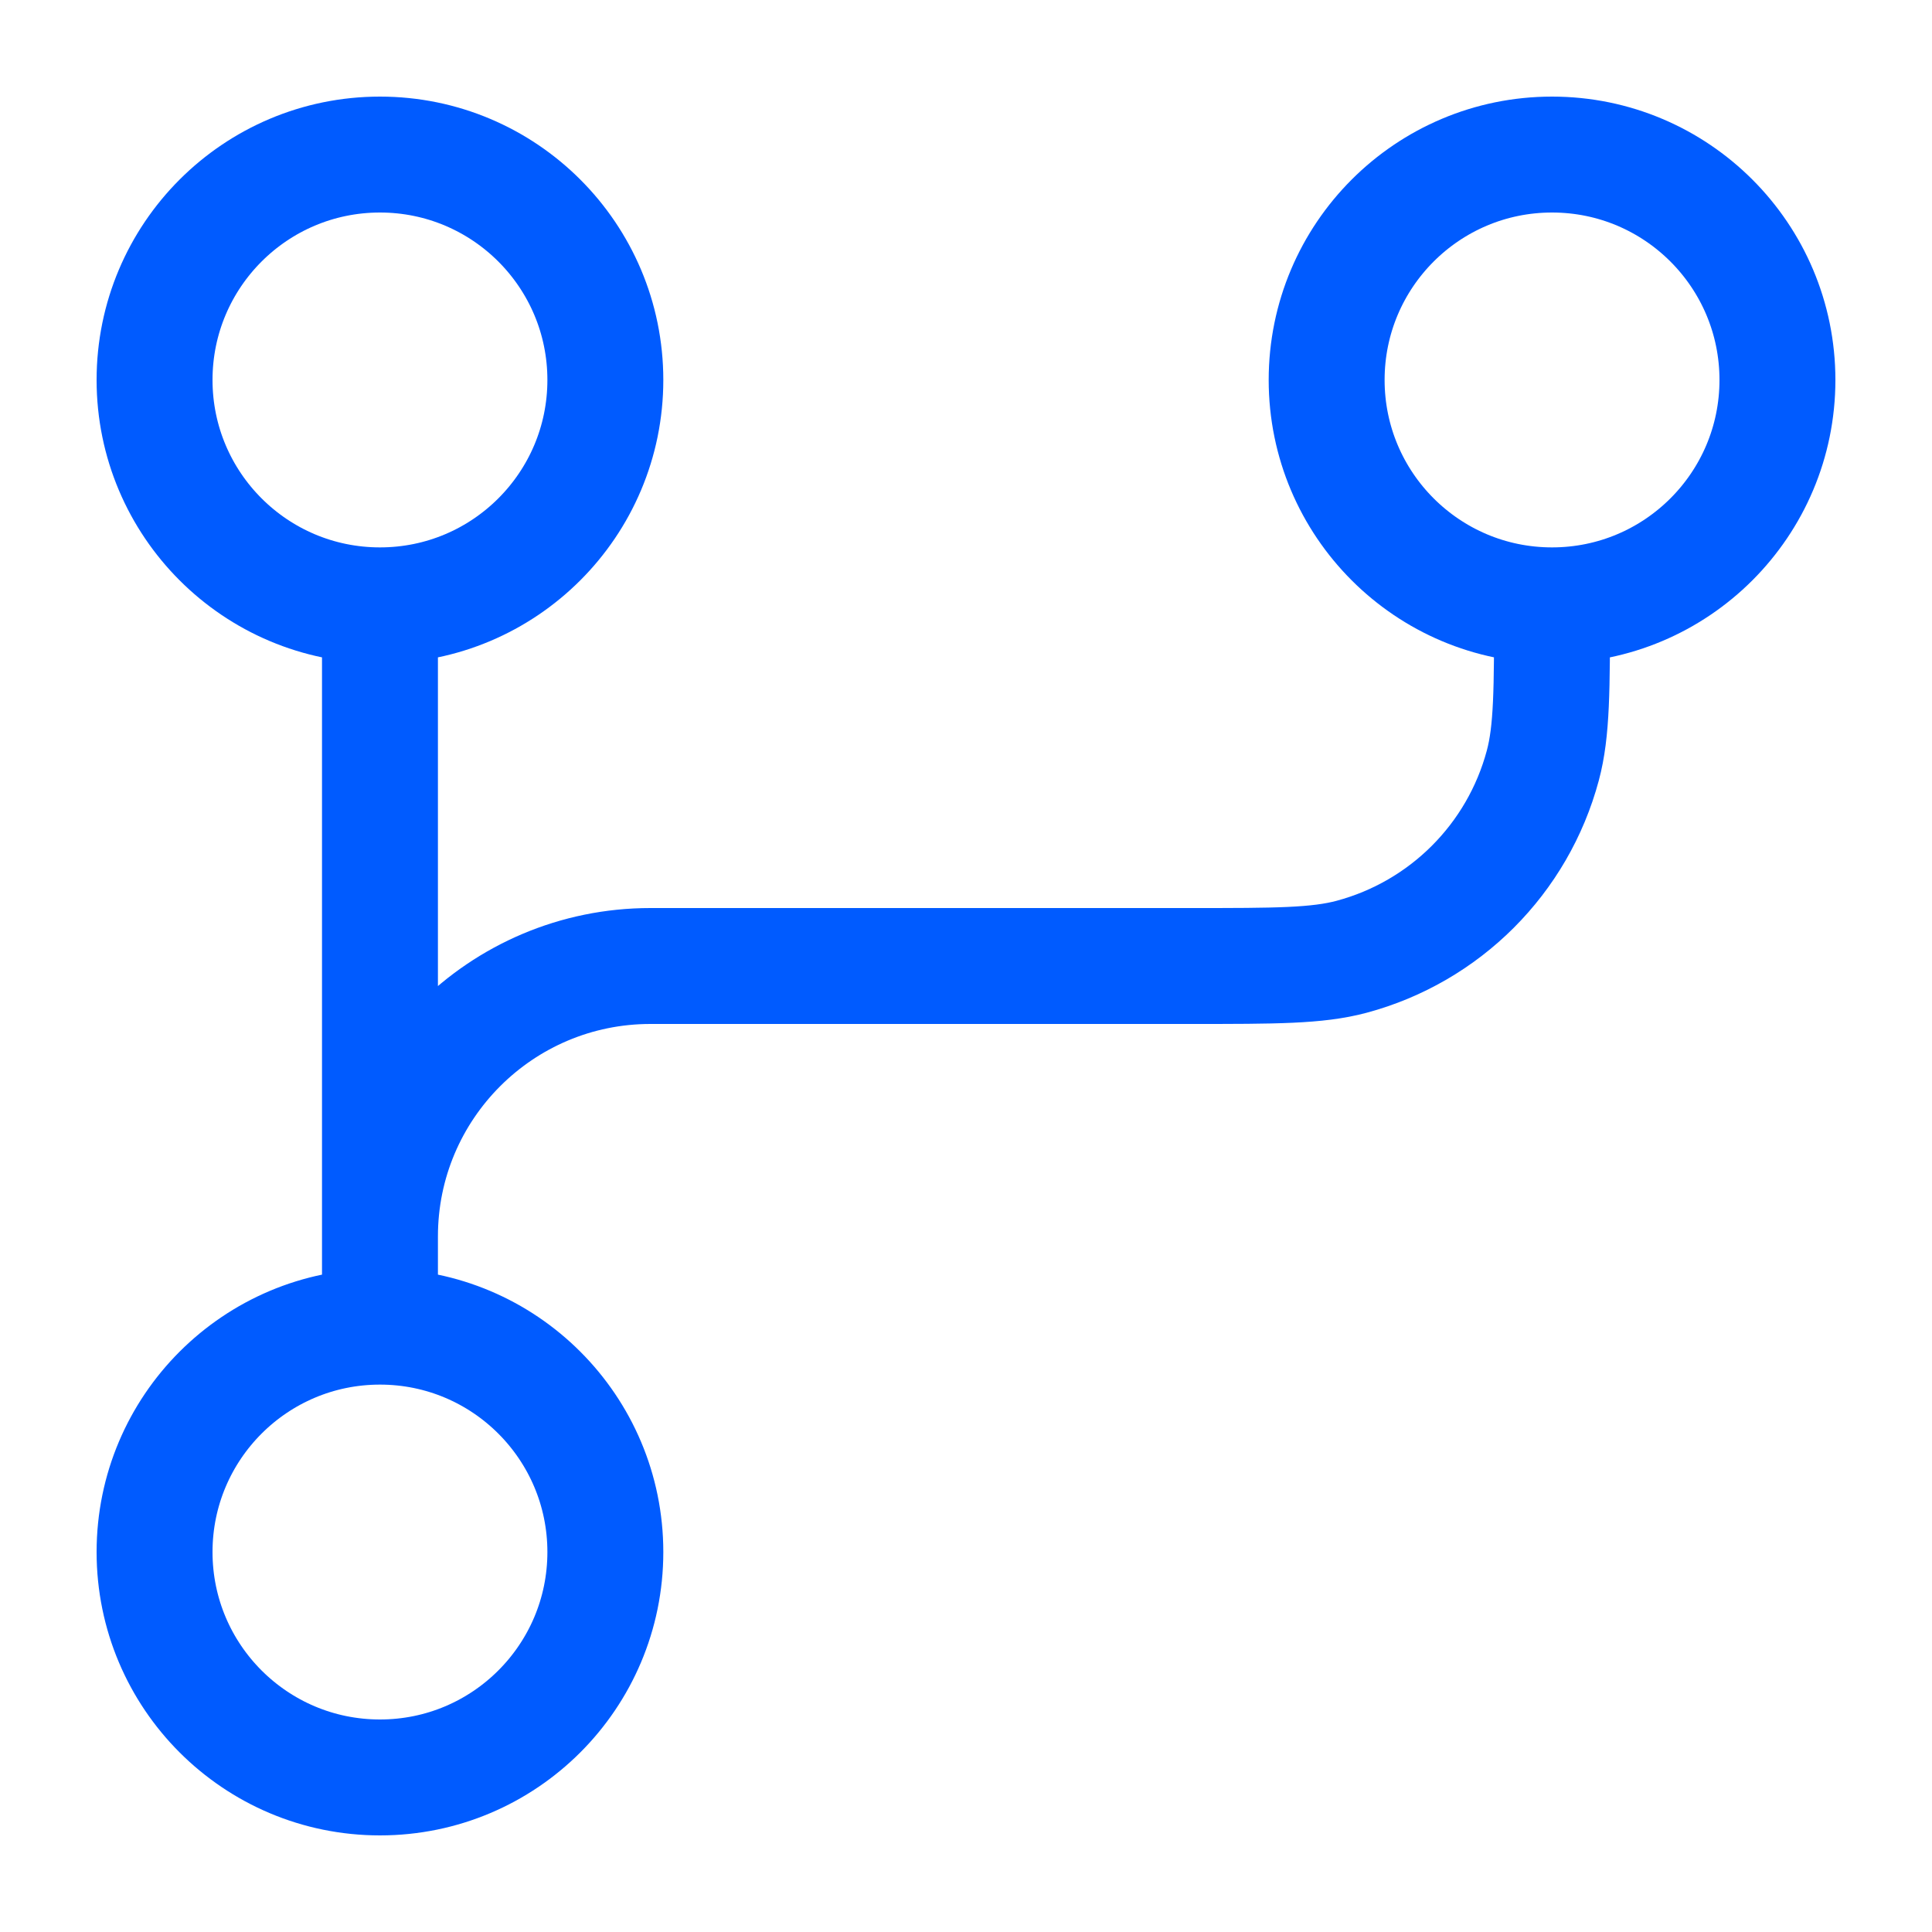 <svg width="100" height="100" viewBox="0 0 100 100" fill="none" xmlns="http://www.w3.org/2000/svg">
<path d="M19.667 31.333C26.11 31.333 31.333 26.11 31.333 19.667C31.333 13.223 26.11 8 19.667 8C13.223 8 8 13.223 8 19.667C8 26.11 13.223 31.333 19.667 31.333ZM19.667 31.333V68.667M19.667 68.667C13.223 68.667 8 73.89 8 80.333C8 86.777 13.223 92 19.667 92C26.11 92 31.333 86.777 31.333 80.333C31.333 73.89 26.11 68.667 19.667 68.667ZM80.333 31.333C86.777 31.333 92 26.11 92 19.667C92 13.223 86.777 8 80.333 8C73.89 8 68.667 13.223 68.667 19.667C68.667 26.11 73.89 31.333 80.333 31.333ZM80.333 31.333C80.333 35.673 80.333 37.843 79.856 39.623C78.562 44.455 74.788 48.228 69.957 49.523C68.177 50 66.007 50 61.667 50H33.667C25.935 50 19.667 56.268 19.667 64" stroke="#005BFF" stroke-width="6" stroke-linecap="round" stroke-linejoin="round"/>
</svg>
